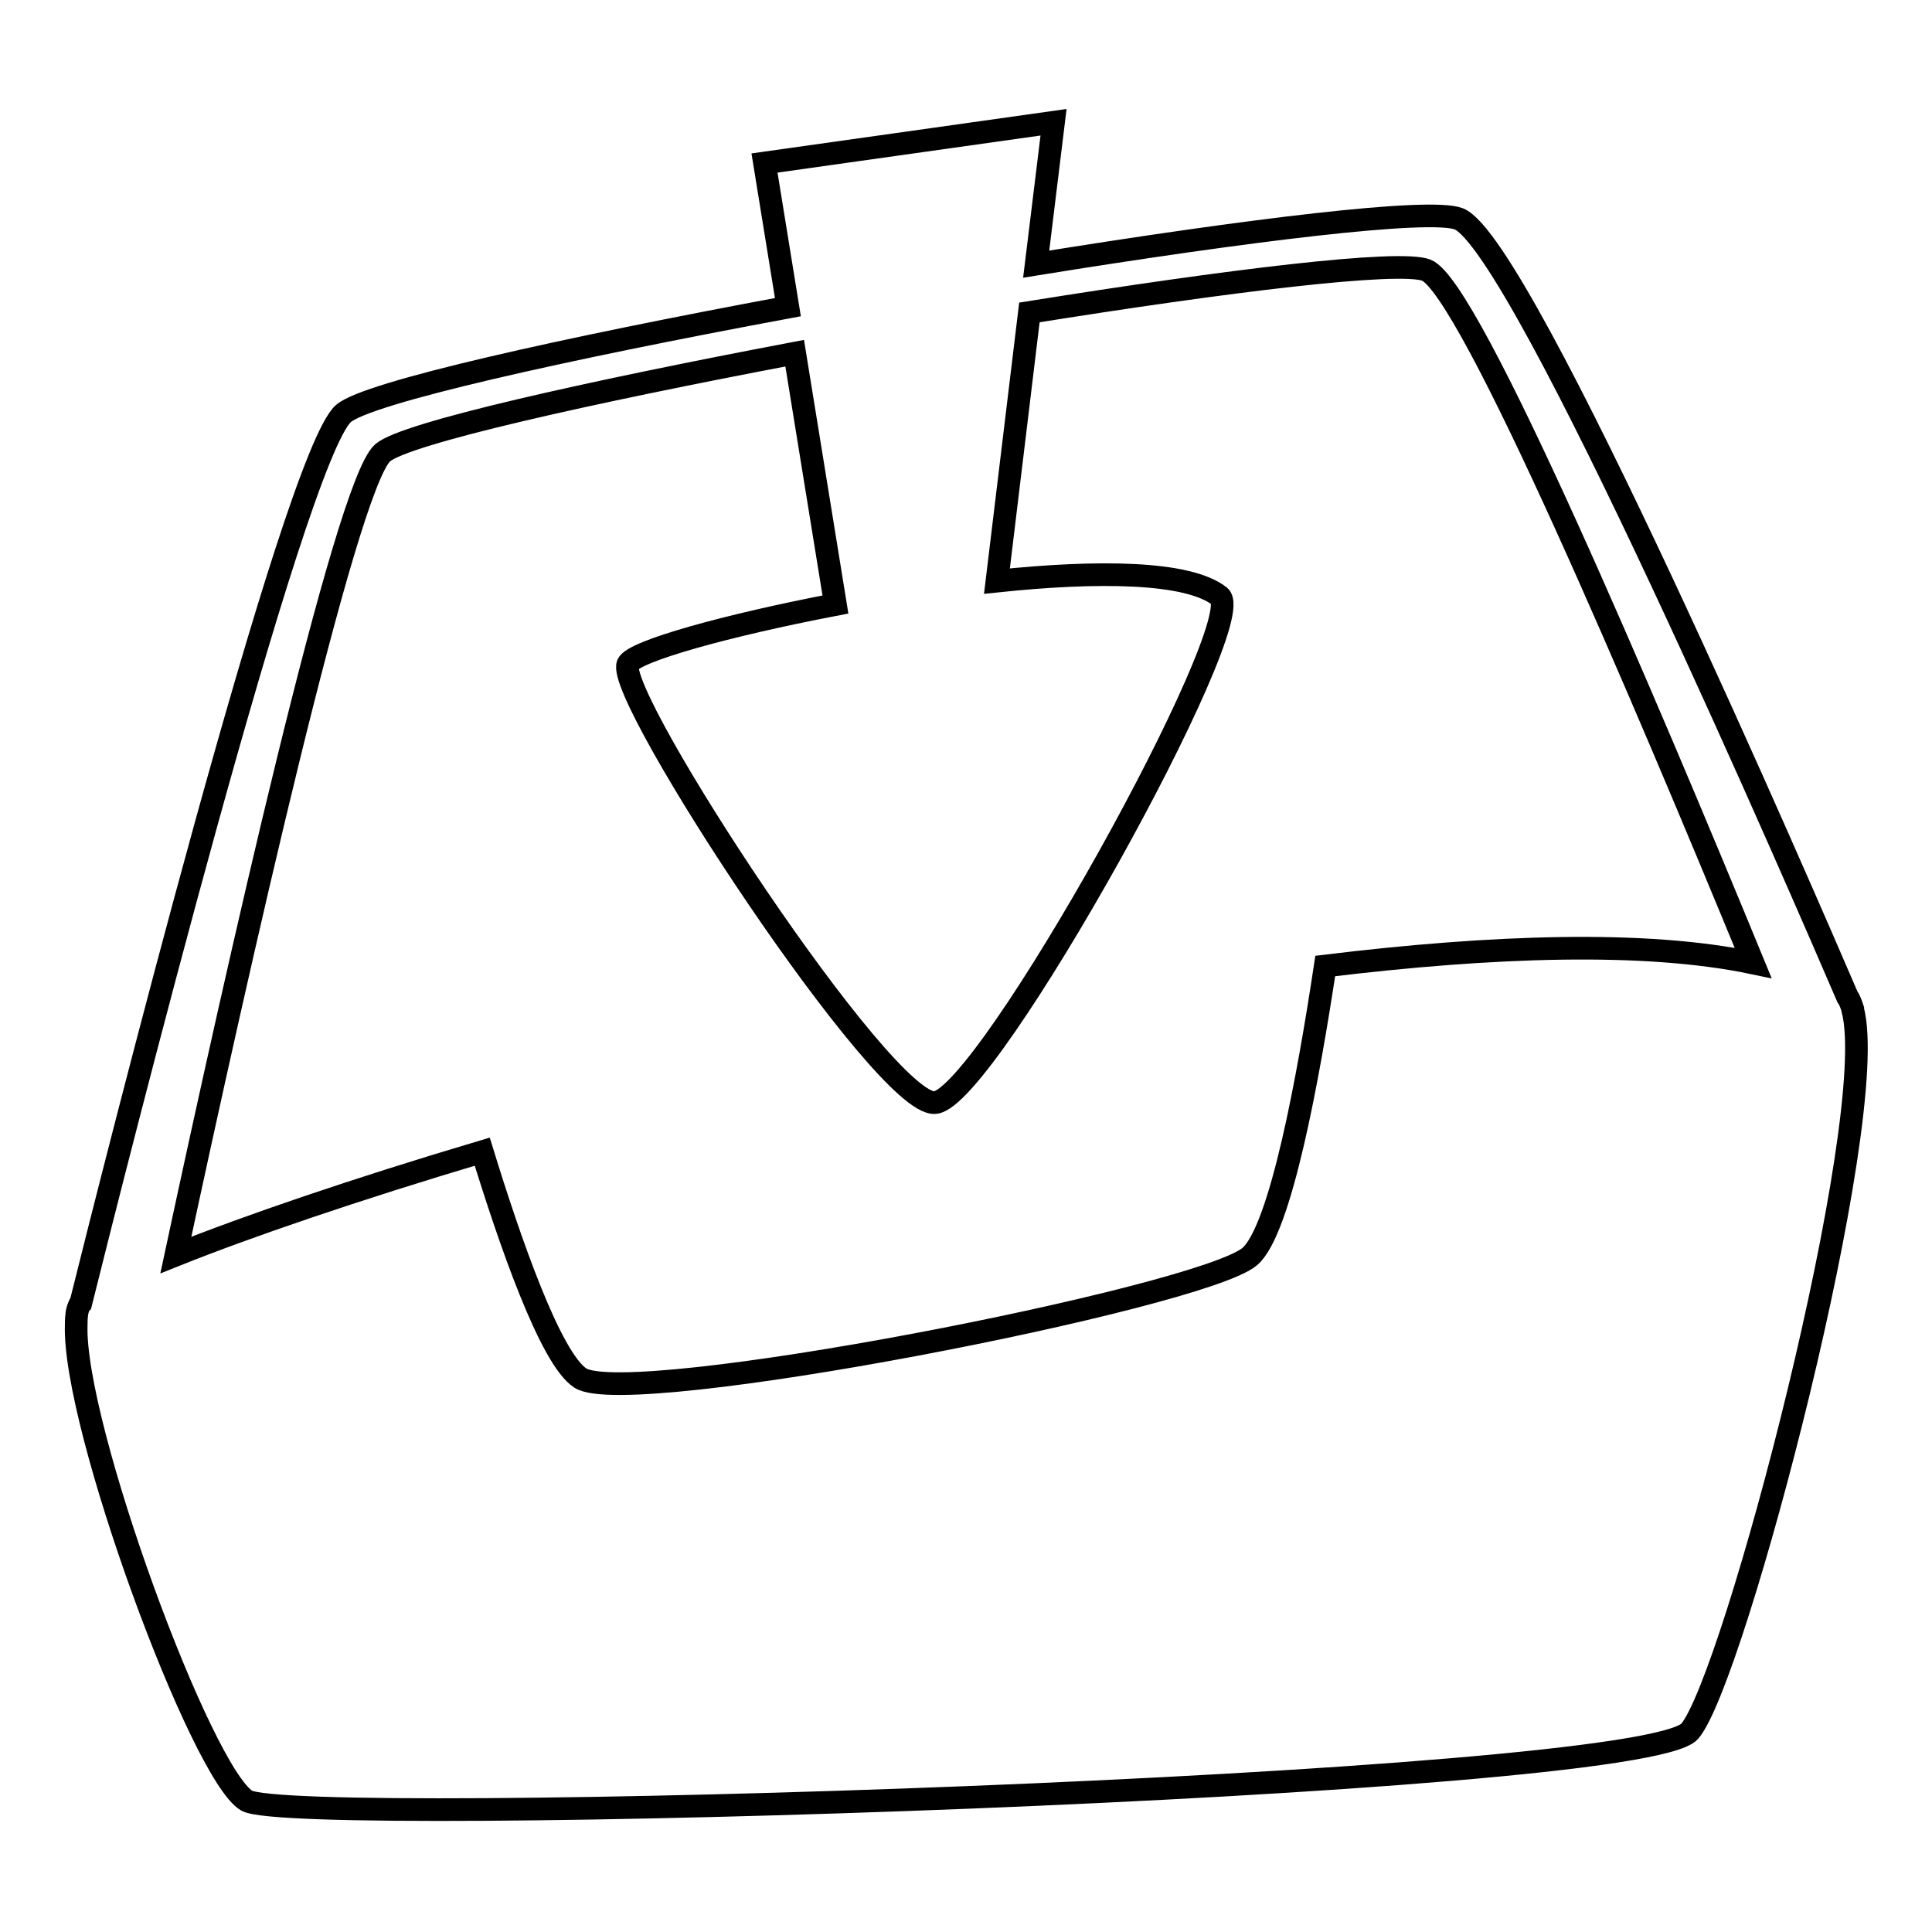 <?xml version="1.0" encoding="utf-8"?>
<!-- Svg Vector Icons : http://www.onlinewebfonts.com/icon -->
<!DOCTYPE svg PUBLIC "-//W3C//DTD SVG 1.1//EN" "http://www.w3.org/Graphics/SVG/1.1/DTD/svg11.dtd">
<svg version="1.1" xmlns="http://www.w3.org/2000/svg" xmlns:xlink="http://www.w3.org/1999/xlink" x="0px" y="0px" viewBox="0 0 256 256" enable-background="new 0 0 256 256" xml:space="preserve">
<g> <path stroke-width="3" fill-opacity="0" stroke="#000000"  d="M245.5,133.8c0,0,0-0.1,0-0.1c-0.2-0.6-0.4-1.2-0.7-1.6c-5.6-13-43-99.7-51.5-103.1c-3.8-1.5-28.1,1.5-56,6 l2.3-18.8l-38.3,5.4l3.1,19.1C74.8,46.2,48.7,52,45.5,54.8C38.9,60.7,15.1,155,10.7,172.7c-0.1,0.1-0.2,0.2-0.2,0.3 c-0.3,0.6-0.4,1.4-0.4,2.4c0,0.1,0,0.1,0,0.1h0c-0.5,13.3,16.6,59.6,22.6,63.1c6.5,3.7,184.7-1.8,191.2-9.2 C229.8,222.5,249.3,148.2,245.5,133.8L245.5,133.8z M175.6,128c-2.2,14.6-5.9,35-10,38.5c-6.5,5.5-82.2,20.3-88.7,16.1 c-4-2.6-9.4-18.3-13-30c-16.8,5-31.1,9.9-40.6,13.7c8-37.3,22.5-102,27.4-106.3c3-2.6,27.2-8,54.6-13.2l5.4,33.3 C96.1,82.9,84,86.3,83.2,88c-1.8,4.2,33.9,58.7,40.7,58.1c6.9-0.6,41.9-63.8,37.7-67.1c-4.2-3.3-16.2-3.4-29.5-2l4.3-35.6 c26.2-4.2,49-7,52.6-5.6c5.8,2.3,28.9,56.8,43.3,91.8C218,124.6,197.8,125.3,175.6,128z"/></g>
</svg>
